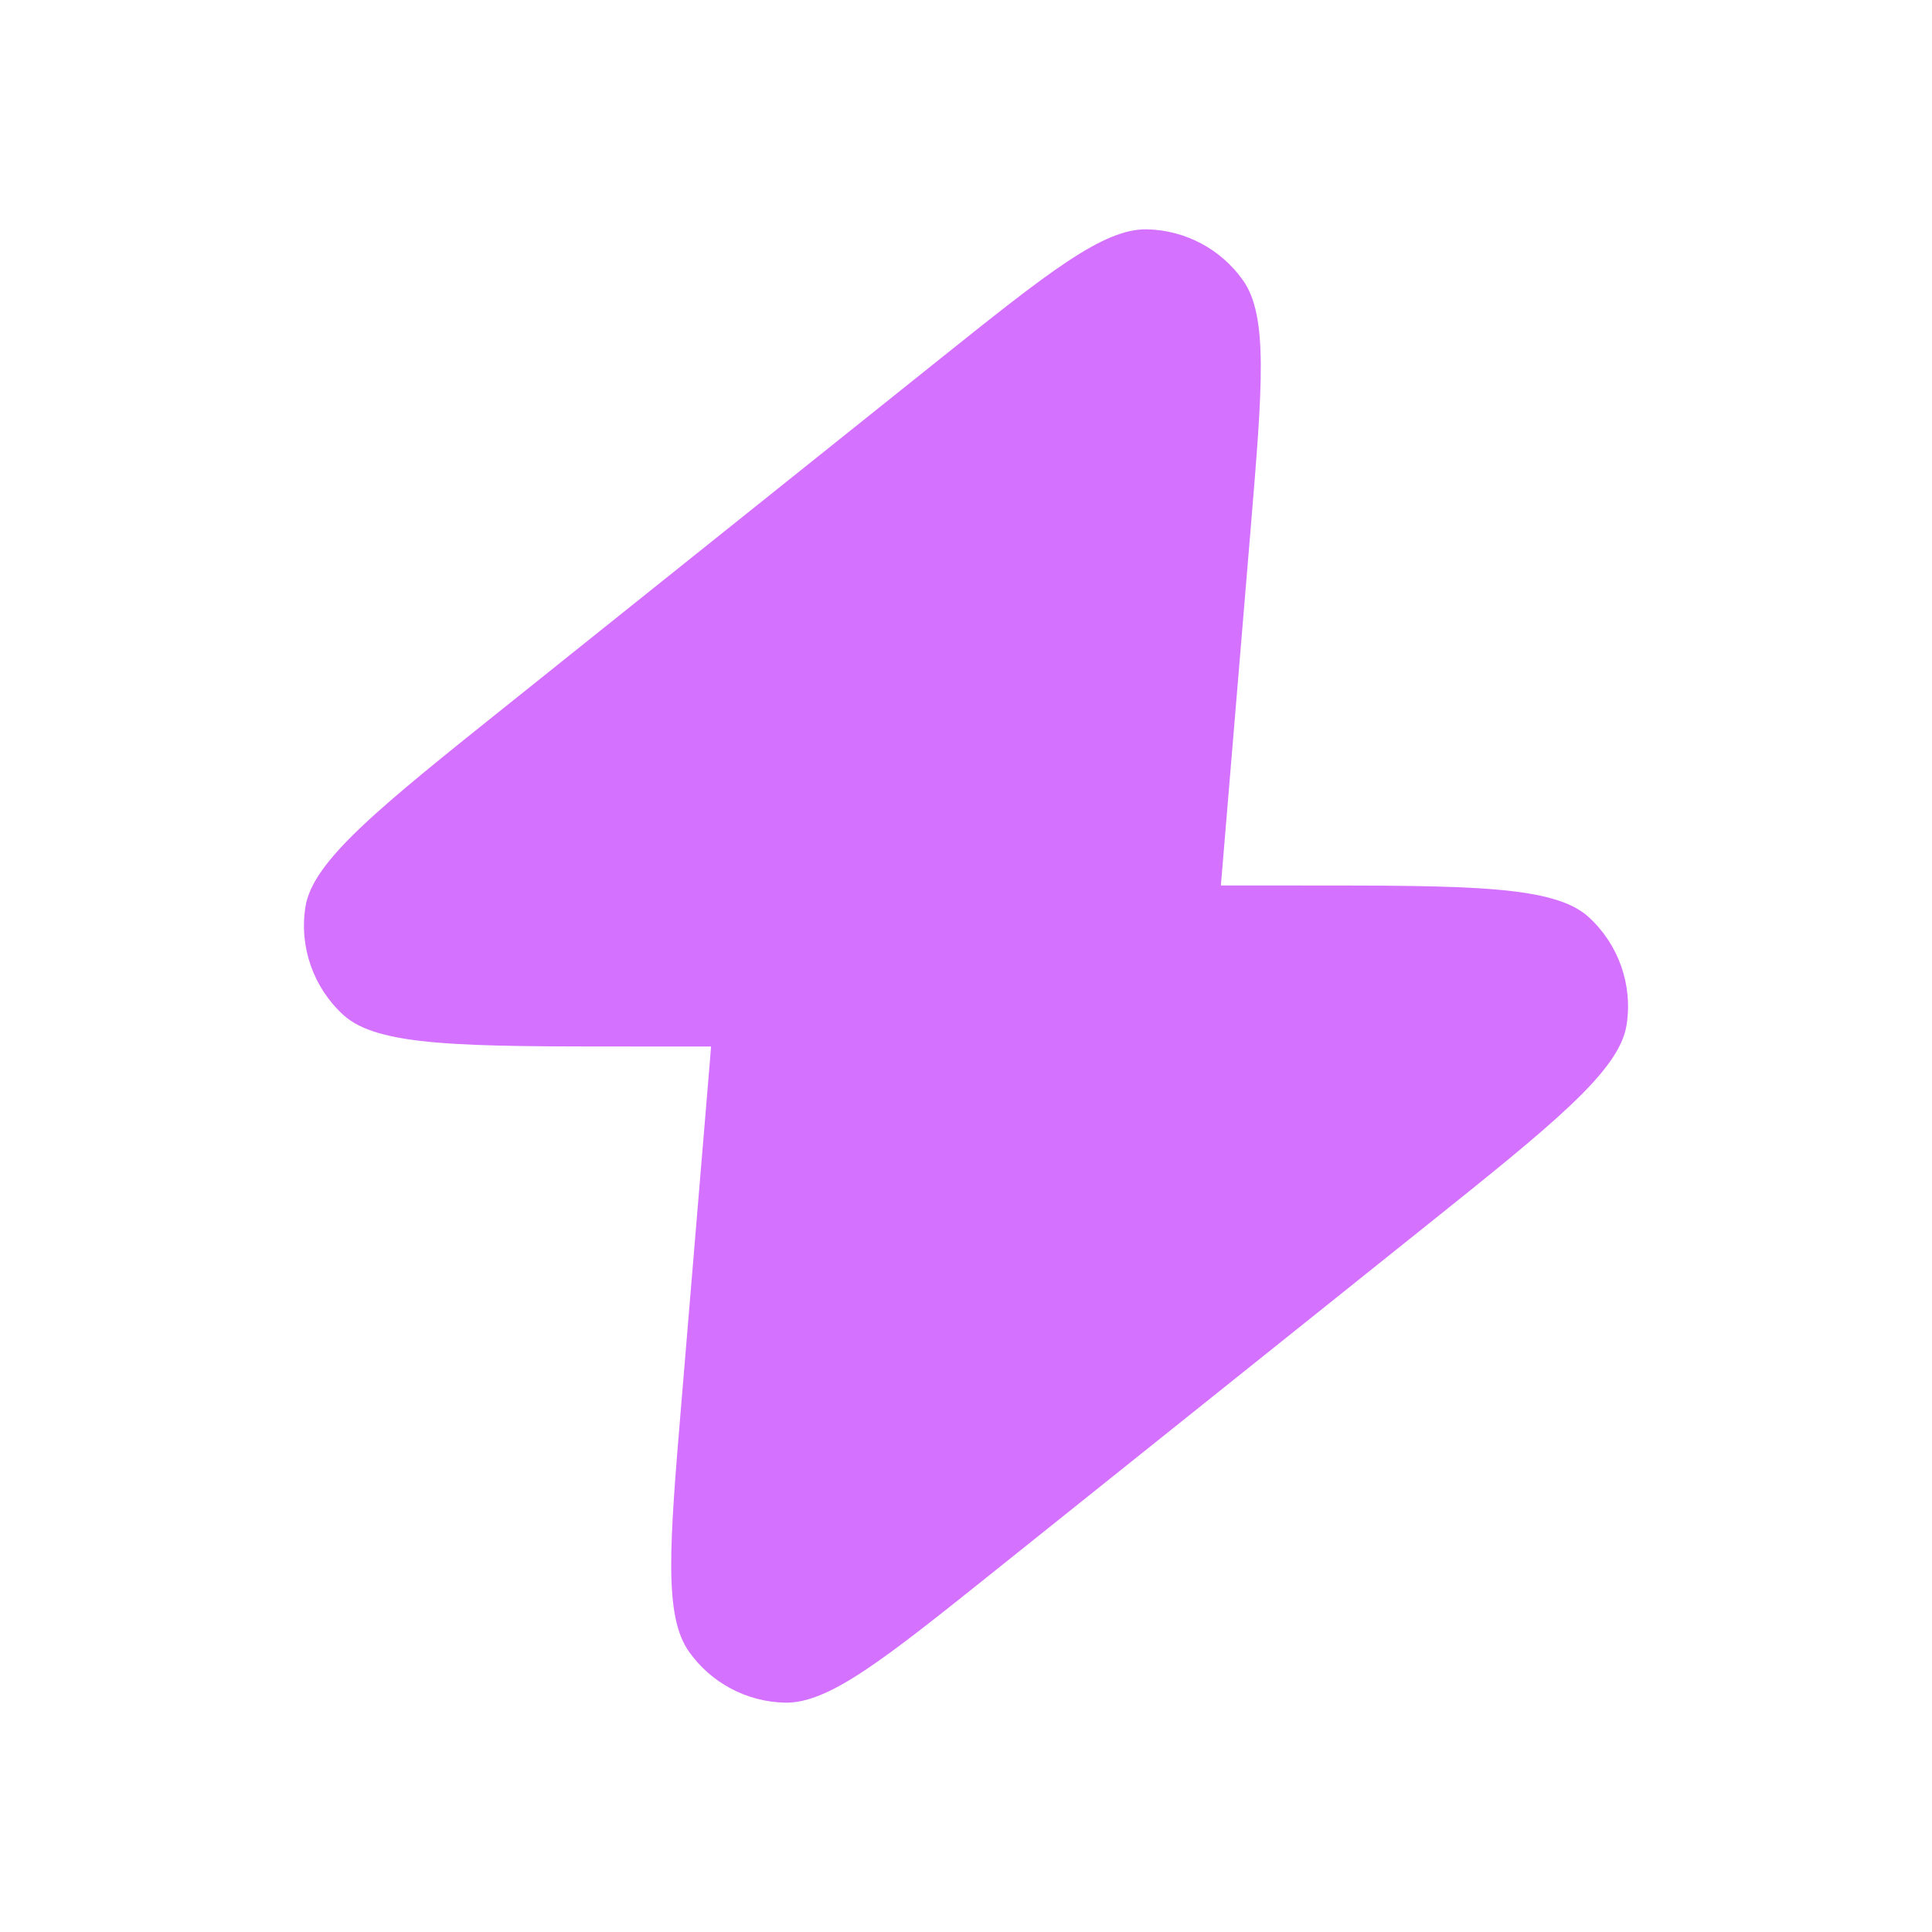 <?xml version="1.0" encoding="UTF-8"?> <svg xmlns="http://www.w3.org/2000/svg" width="24" height="24" viewBox="0 0 24 24" fill="none"><path d="M15.166 11C15.172 10.936 15.178 10.869 15.183 10.799L15.537 6.557C15.683 4.804 15.756 3.928 15.441 3.482C15.167 3.095 14.726 2.86 14.252 2.849C13.705 2.836 13.019 3.385 11.646 4.483L6.343 8.726C4.704 10.037 3.885 10.692 3.794 11.267C3.716 11.764 3.893 12.268 4.265 12.608C4.694 13 5.743 13 7.842 13H8.833C8.828 13.064 8.822 13.131 8.817 13.201L8.463 17.443C8.317 19.195 8.244 20.072 8.559 20.518C8.833 20.905 9.274 21.14 9.748 21.151C10.295 21.164 10.981 20.615 12.354 19.517L17.657 15.274C19.296 13.963 20.115 13.308 20.206 12.733C20.284 12.236 20.107 11.732 19.735 11.392C19.306 11 18.256 11 16.158 11H15.166Z" fill="#D571FF"></path></svg> 
